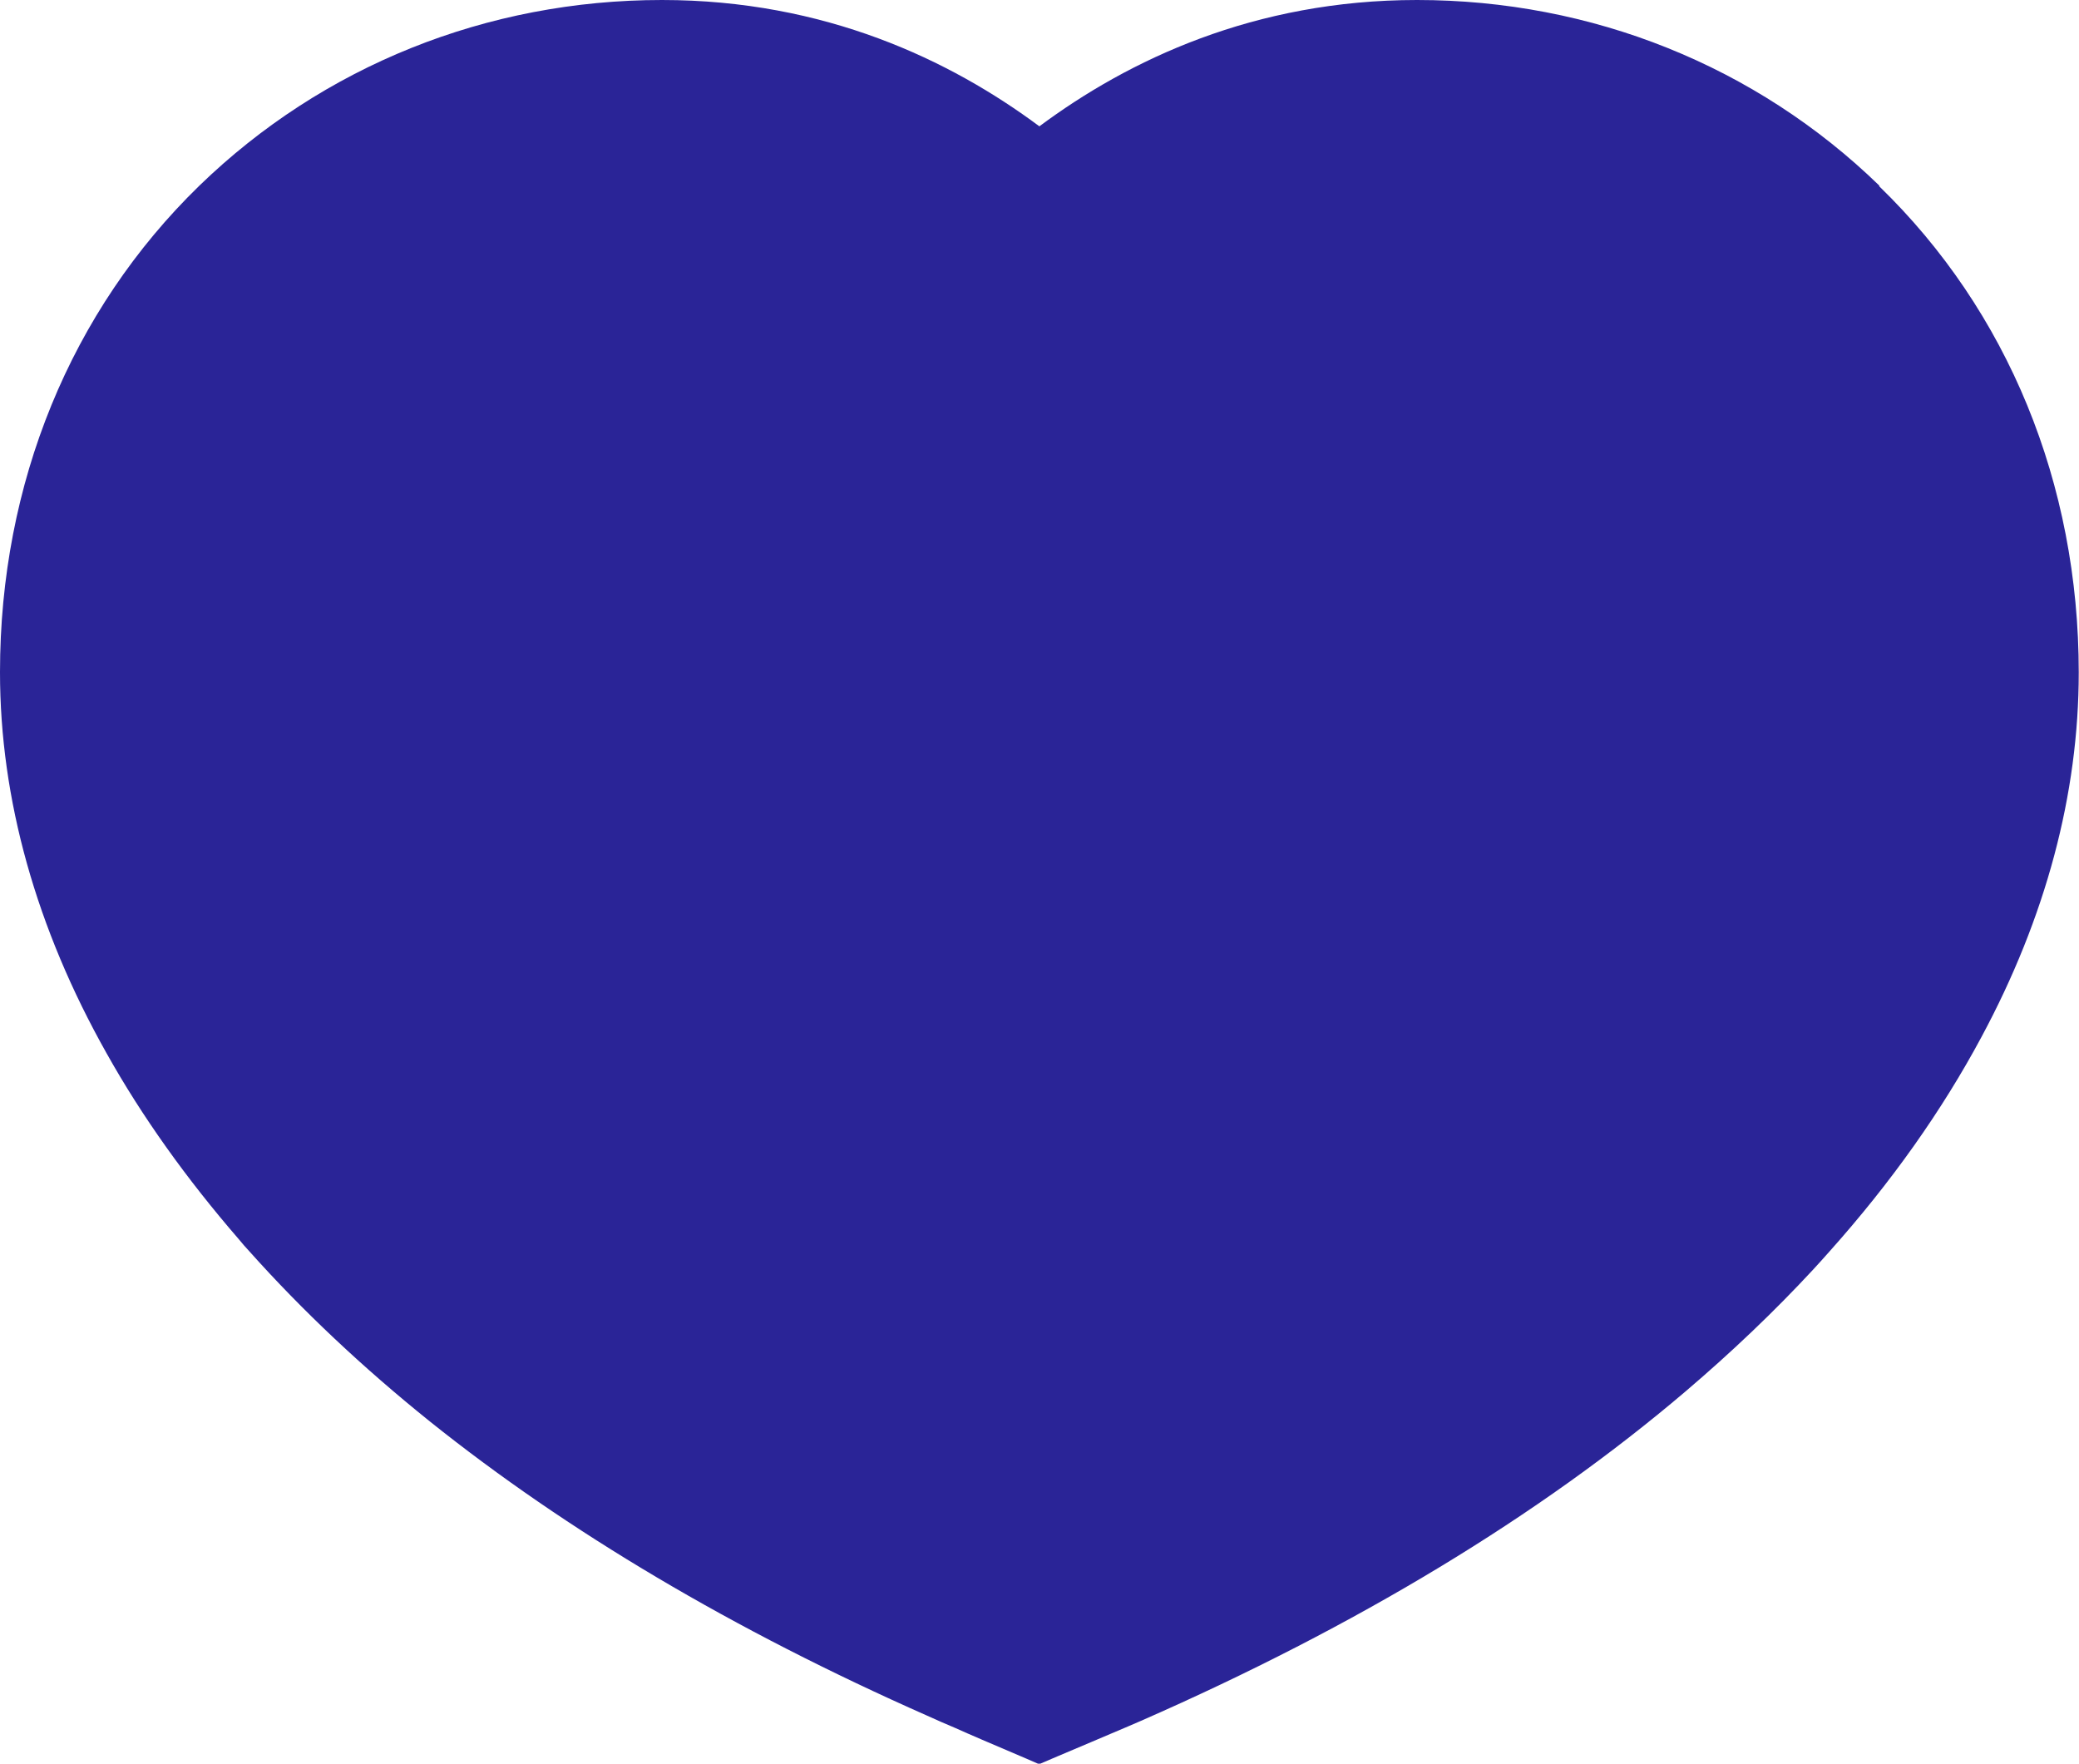 <svg xmlns="http://www.w3.org/2000/svg" viewBox="0 0 81.97 69.53"><path d="M74.1 7.32C69.24 2.6 62.76 0 55.87 0c-6.42 0-11.38 2.37-14.89 4.98C37.47 2.37 32.52 0 26.1 0 19.2 0 12.73 2.6 7.86 7.32 2.79 12.25 0 19.06 0 26.5c0 5.01 1.43 10.1 4.2 15.02 1.4 2.5 3.15 4.95 5.22 7.34.13.16.27.32.41.47 2.09 2.34 4.47 4.58 7.12 6.71 5.41 4.33 11.96 8.22 19.61 11.6.37.17.74.33 1.12.49.15.07.3.13.45.2l.6.26 1.71.73.53.23.75-.32 1.3-.55.8-.34c.22-.09.44-.19.66-.28.17-.07.34-.15.51-.22 8.51-3.73 15.7-8.08 21.46-12.98 1.82-1.55 3.5-3.15 5.03-4.8.22-.24.44-.48.65-.72 2.44-2.73 4.44-5.56 5.99-8.45 2.54-4.72 3.84-9.58 3.84-14.38 0-7.44-2.79-14.25-7.87-19.17Z" style="fill:#2a2497"/></svg>